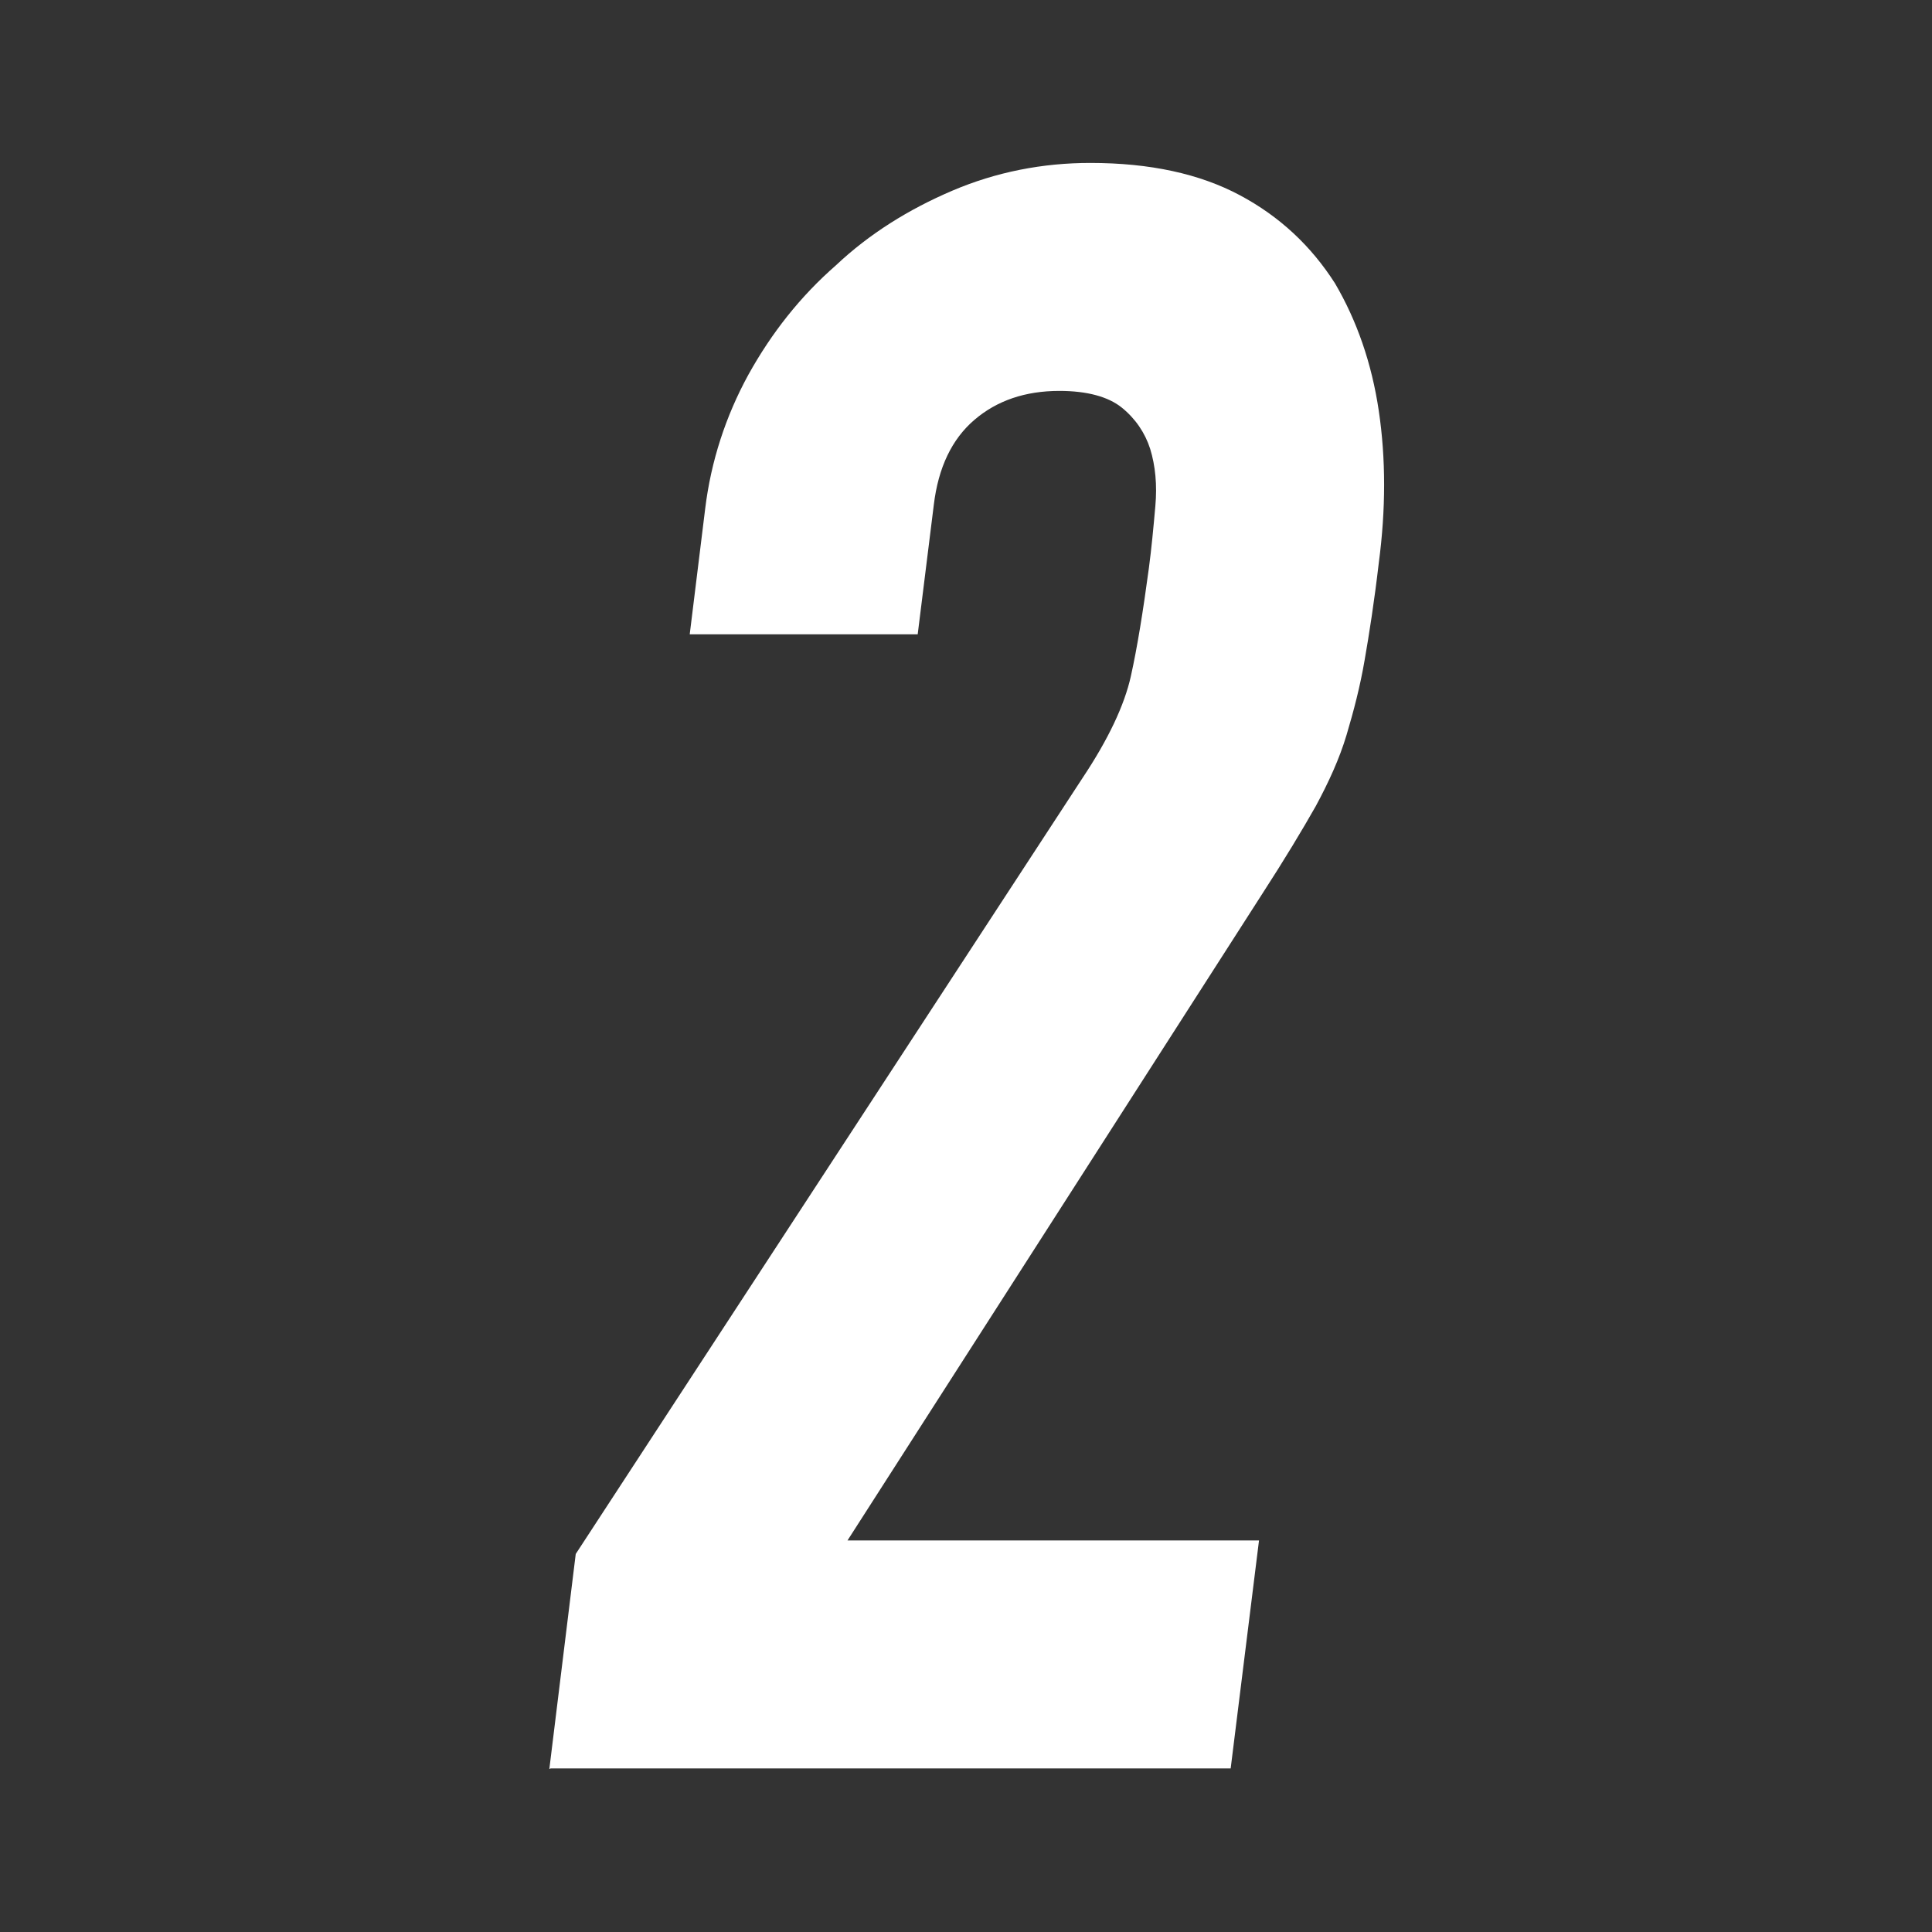 <?xml version="1.0" encoding="UTF-8"?>
<svg id="_レイヤー_2" data-name="レイヤー 2" xmlns="http://www.w3.org/2000/svg" viewBox="0 0 30 30">
  <rect x="0" y="0" width="30" height="30" fill="#333333" stroke="none"/>
  <defs>
    <style>
      .cls-1 {
        fill: none;
      }

      .cls-1, .cls-2 {
        stroke-width: 0px;
      }

      .cls-2 {
        fill: #fff;
      }
    </style>
  </defs>
  <g id="_プログラム" data-name="プログラム">
    <g>
      <rect class="cls-1" width="30" height="30"/>
      <path class="cls-2" d="M8.53,27.47l.41-3.34,7.87-12.05c.4-.6.65-1.13.75-1.58.1-.45.19-1.01.28-1.68.04-.3.07-.62.1-.96.03-.33,0-.63-.08-.89-.08-.25-.23-.47-.44-.64-.21-.17-.54-.26-.97-.26-.53,0-.97.15-1.32.45s-.56.74-.63,1.32l-.25,2.01h-3.54l.24-1.95c.09-.74.32-1.44.67-2.08.36-.65.81-1.22,1.36-1.7.52-.49,1.13-.87,1.81-1.16.68-.29,1.4-.43,2.14-.43.93,0,1.7.17,2.32.5s1.11.79,1.48,1.37c.34.58.57,1.24.68,1.98.11.74.11,1.53,0,2.36-.07.6-.15,1.11-.22,1.51-.07.41-.17.79-.28,1.16s-.28.74-.48,1.11c-.21.37-.48.82-.83,1.36l-6.44,10.04h6.39l-.44,3.54h-10.56Z"/>
    </g>
  </g>
</svg>